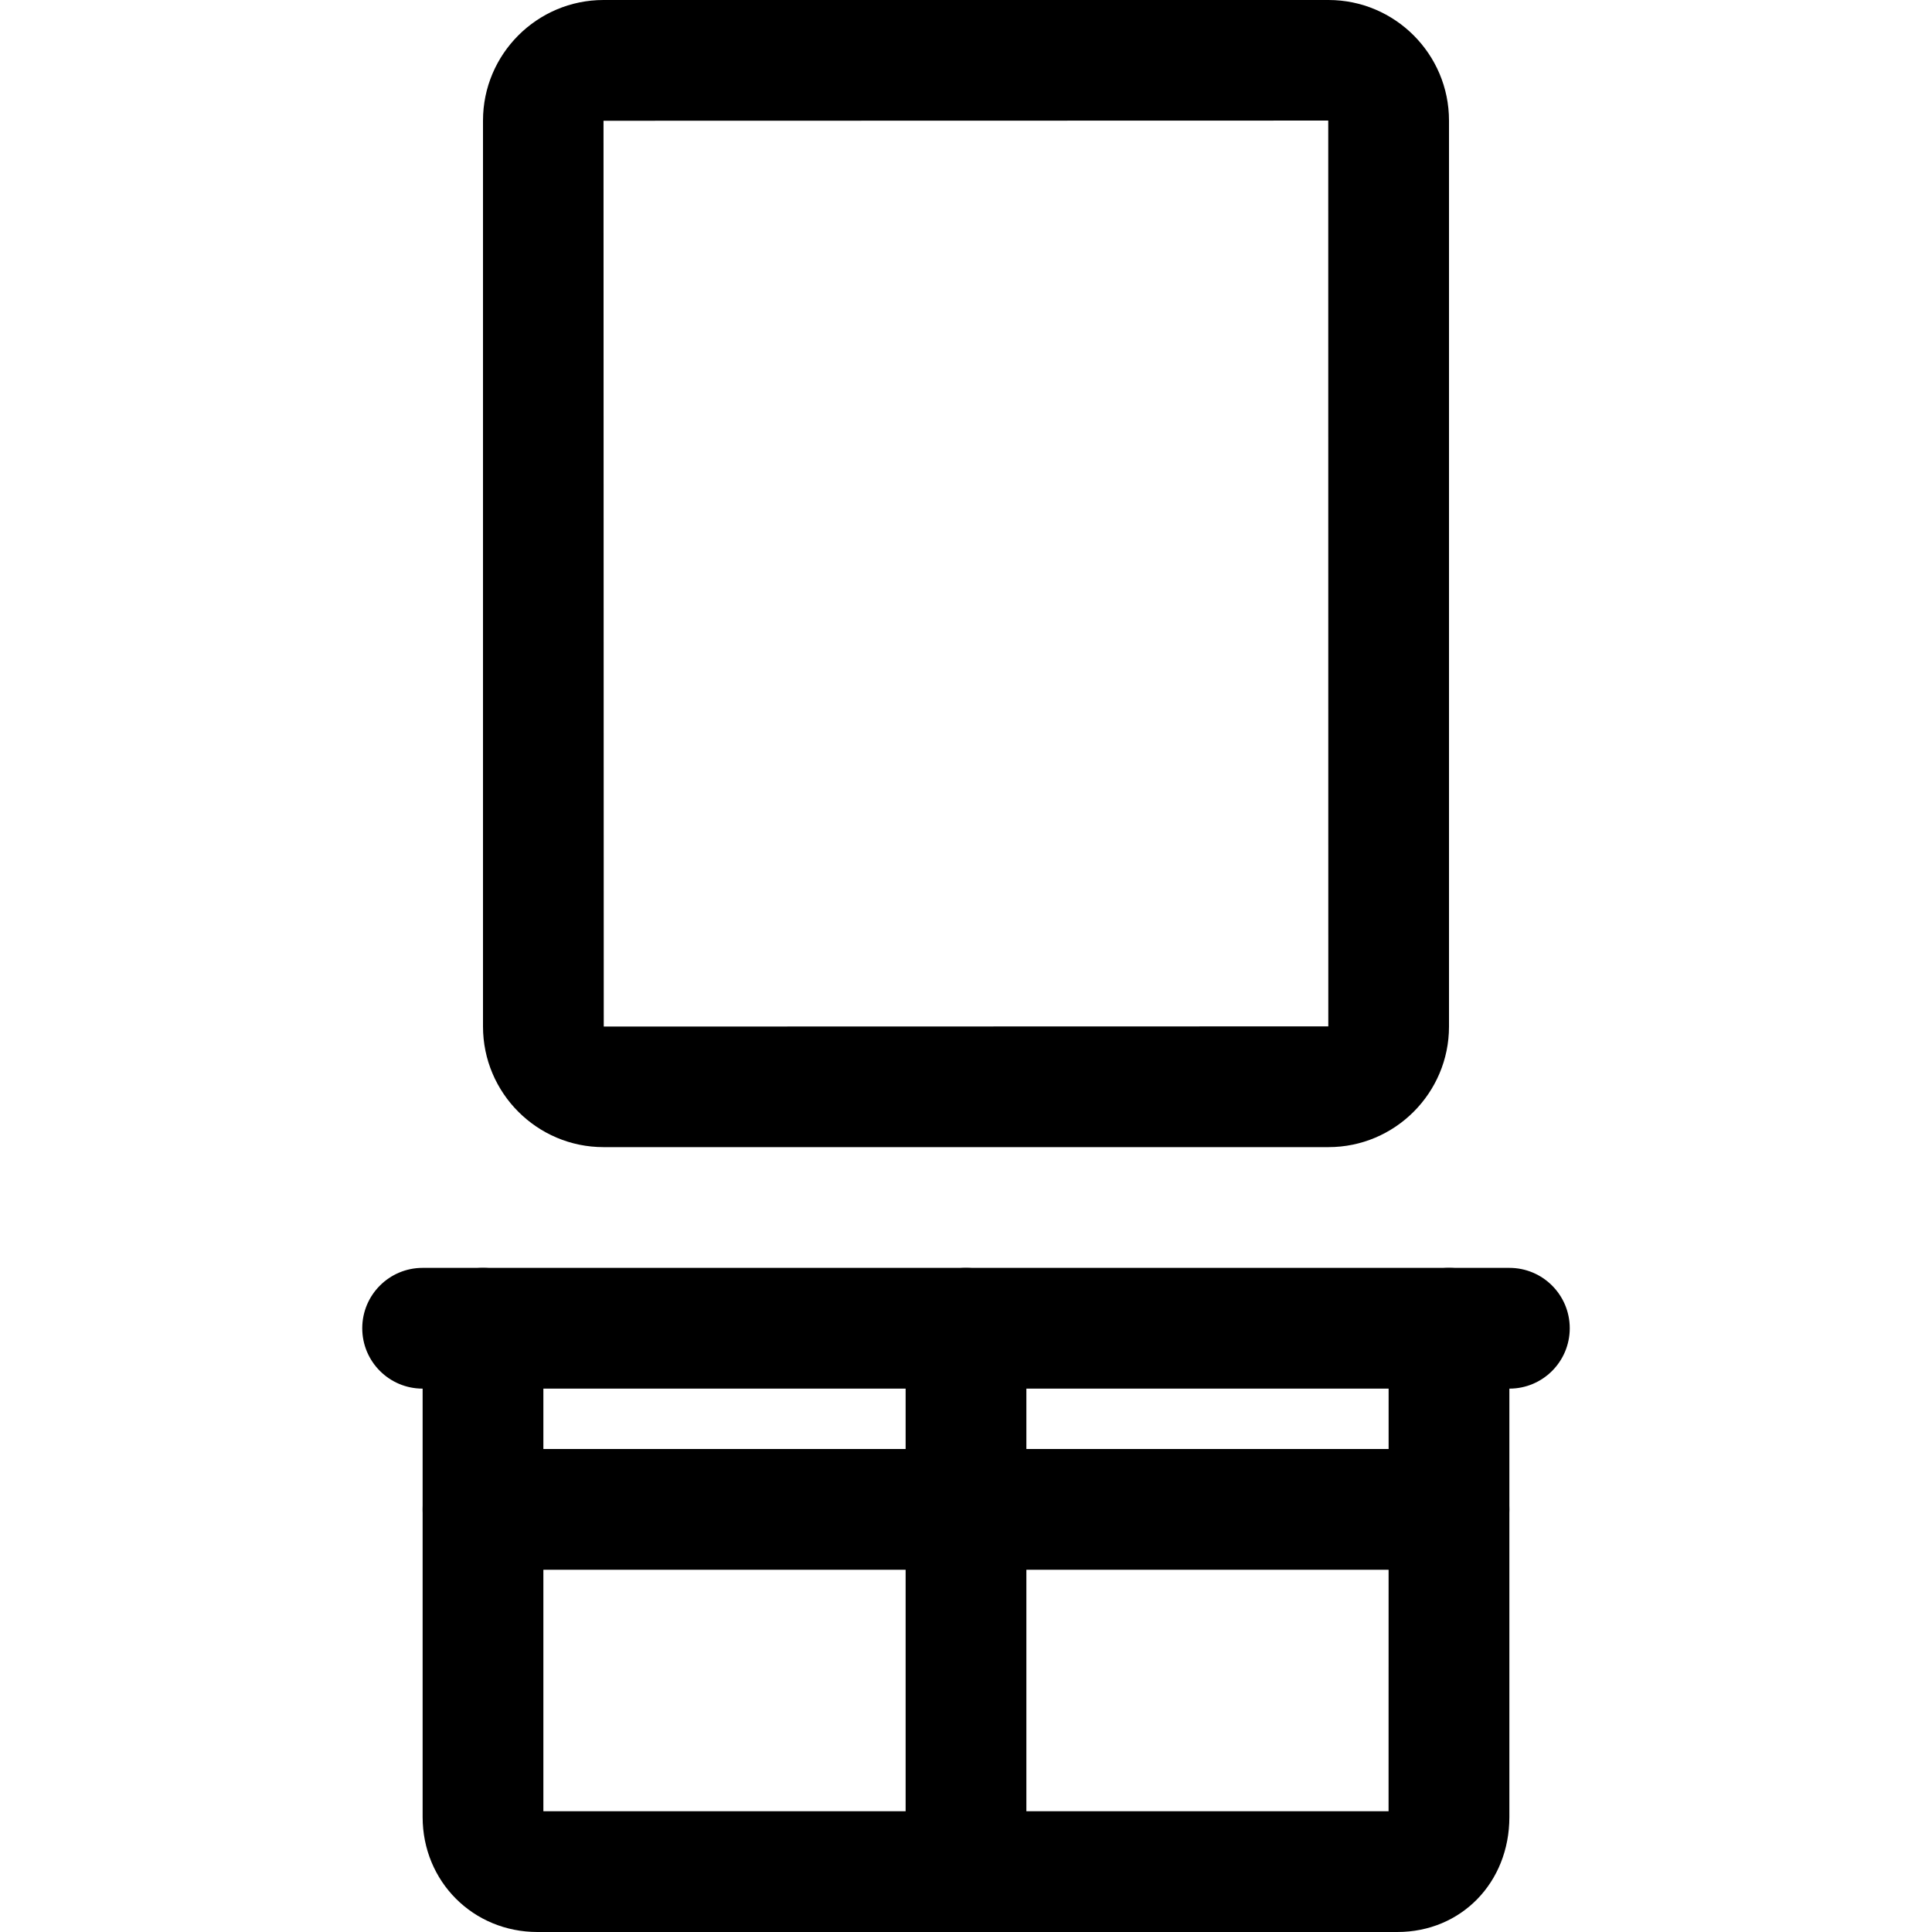 <?xml version="1.0" encoding="iso-8859-1"?>
<!-- Uploaded to: SVG Repo, www.svgrepo.com, Generator: SVG Repo Mixer Tools -->
<svg fill="#000000" height="800px" width="800px" version="1.1" id="Layer_1" xmlns="http://www.w3.org/2000/svg" xmlns:xlink="http://www.w3.org/1999/xlink" 
	 viewBox="0 0 512 512" xml:space="preserve">
<g>
	<g>
		<path d="M384,336c-8.848,0-16,7.168-16,16l-0.016,128H144V352c0-8.832-7.152-16-16-16s-16,7.168-16,16v129.52
			c0,17.088,13.376,30.48,30.432,30.48h227.872C387.232,512,400,498.896,400,481.52V352C400,343.168,392.848,336,384,336z"/>
	</g>
</g>
<g>
	<g>
		<path d="M400,336H112c-8.848,0-16,7.168-16,16c0,8.832,7.152,16,16,16h288c8.848,0,16-7.168,16-16
			C416,343.168,408.848,336,400,336z"/>
	</g>
</g>
<g>
	<g>
		<path d="M256,336c-8.848,0-16,7.168-16,16v144c0,8.832,7.152,16,16,16c8.848,0,16-7.168,16-16V352
			C272,343.168,264.848,336,256,336z"/>
	</g>
</g>
<g>
	<g>
		<path d="M384,384H128c-8.848,0-16,7.168-16,16c0,8.832,7.152,16,16,16h256c8.848,0,16-7.168,16-16
			C400,391.168,392.848,384,384,384z"/>
	</g>
</g>
<g>
	<g>
		<path d="M352.064,0H159.936C142.336,0,128,14.336,128,31.952v240.096C128,289.664,142.336,304,159.936,304h192.128
			c17.6,0,31.936-14.336,31.936-31.952V31.952C384,14.336,369.664,0,352.064,0z M160,272.048L159.936,32L352,31.952L352.016,272
			L160,272.048z"/>
	</g>
</g>
</svg>